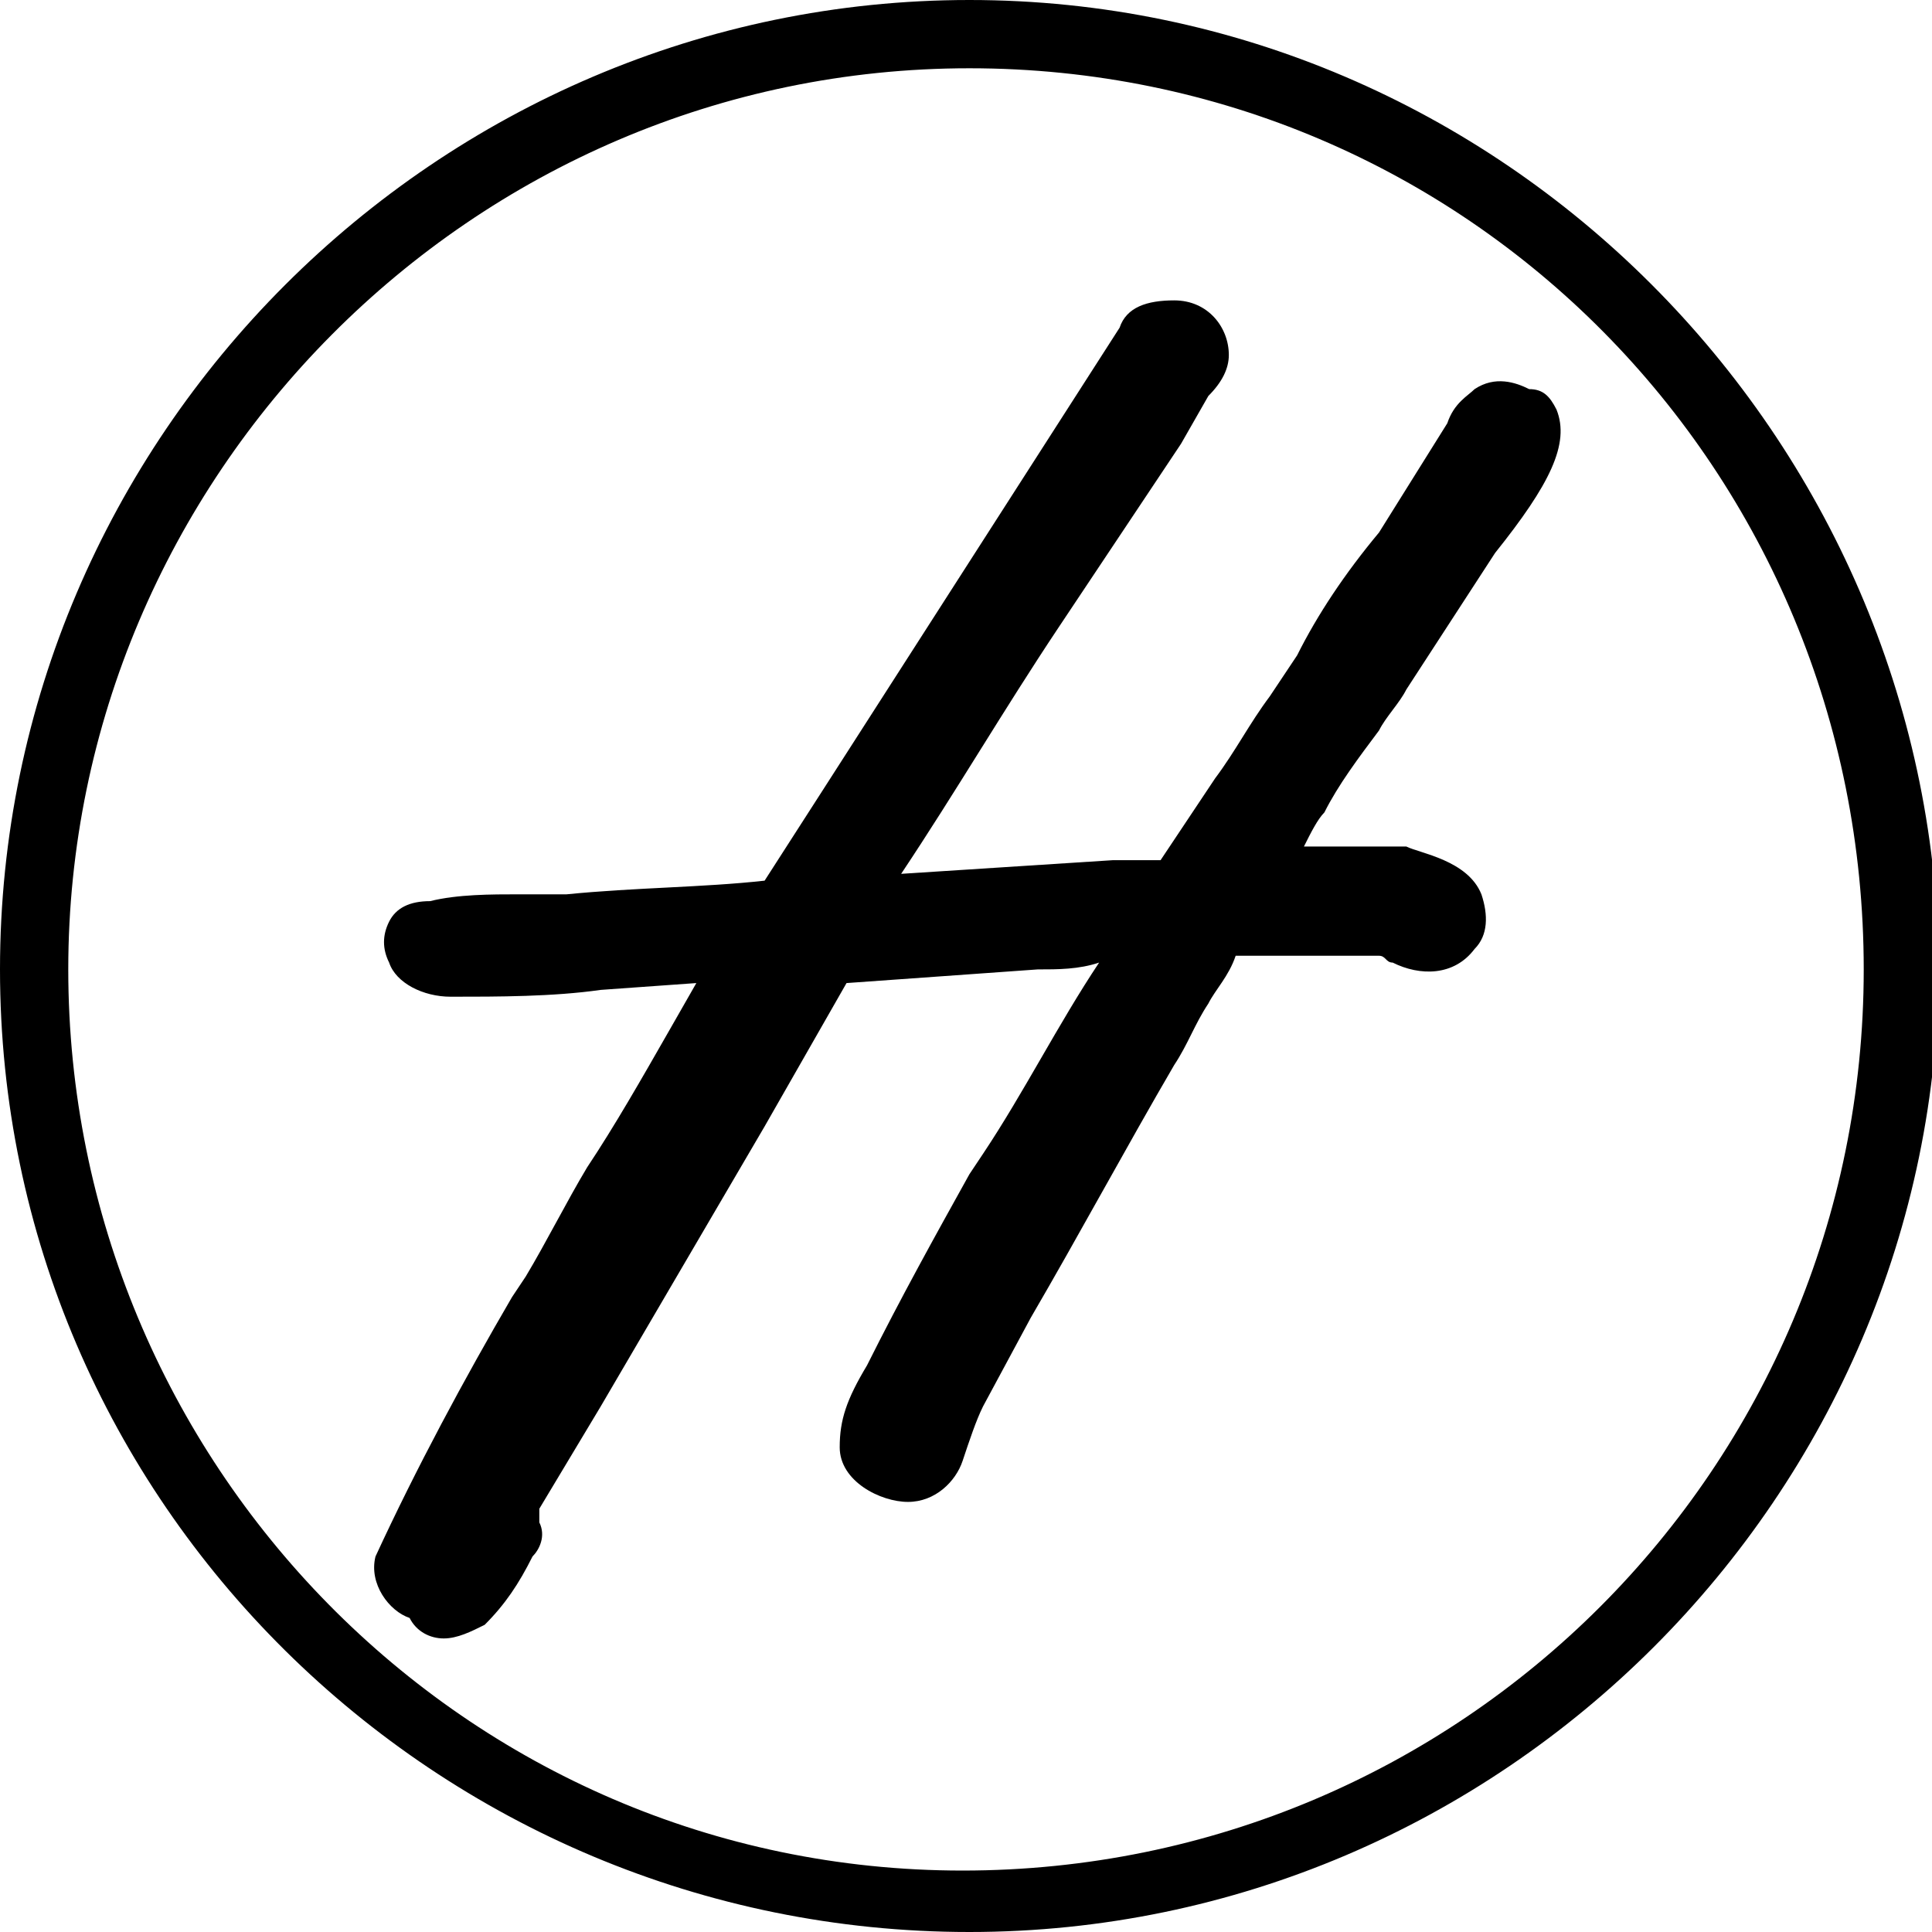 <?xml version="1.0" encoding="utf-8"?>
<!-- Generator: Adobe Illustrator 27.8.0, SVG Export Plug-In . SVG Version: 6.00 Build 0)  -->
<svg version="1.2" baseProfile="tiny" xmlns="http://www.w3.org/2000/svg" xmlns:xlink="http://www.w3.org/1999/xlink" x="0px"
	 y="0px" viewBox="0 0 28.3 28.3" overflow="visible" xml:space="preserve">
<g id="Laag_1">
	<g>
		<path fill="none" d="M1,14.2c0,7.3,5.9,13.2,13.2,13.2s13.2-5.9,13.2-13.2S21.4,1,14.2,1S1,6.9,1,14.2z M17.3,4.4
			c0.5,0.1,0.8,0.4,0.8,0.8c0,0.2-0.1,0.4-0.2,0.5l-0.4,0.7l-1.8,2.7c-0.8,1.2-1.5,2.4-2.3,3.6l3.1-0.2c0.2,0,0.3,0,0.5,0
			c0.1,0,0.1,0,0.2,0l0.7-1.2c0.3-0.4,0.5-0.8,0.8-1.2L19,9.6c0.4-0.6,0.8-1.2,1.2-1.8l1-1.6c0,0,0,0,0,0c0.1-0.3,0.3-0.4,0.4-0.5
			c0.3-0.2,0.7-0.1,0.8,0c0.2,0,0.3,0.2,0.4,0.3c0.2,0.4-0.1,1-0.9,2.2l-1.3,2c-0.1,0.2-0.3,0.4-0.4,0.6c-0.3,0.4-0.5,0.8-0.8,1.2
			c-0.1,0.2-0.2,0.4-0.3,0.5c0.1,0,0.2,0,0.3,0c0.4,0,0.8,0,1.2,0c0.3,0,0.9,0.2,1.1,0.7c0.1,0.2,0.1,0.5-0.1,0.8
			c-0.3,0.4-0.8,0.4-1.2,0.2c-0.1,0-0.1-0.1-0.2-0.1c0,0-0.1,0-0.1,0h-0.4c-0.4,0-0.9,0-1.3,0c-0.1,0-0.2,0-0.3,0c0,0,0,0,0,0
			c-0.1,0.2-0.3,0.4-0.4,0.7c-0.2,0.3-0.4,0.6-0.5,0.9c-0.7,1.2-1.4,2.4-2.1,3.7l-0.7,1.3c-0.1,0.2-0.2,0.5-0.3,0.8
			c-0.1,0.3-0.4,0.6-0.8,0.6c-0.4,0-0.9-0.3-1-0.8c0-0.4,0.1-0.7,0.4-1.2c0.4-0.9,1-1.9,1.5-2.8l0.2-0.3c0.5-0.9,1.1-1.8,1.6-2.7
			c-0.3,0-0.6,0-0.9,0.1l-2.8,0.2l-1.2,2.1l-2.4,4.1c-0.3,0.5-0.6,1-0.9,1.5c0,0.1,0,0.1,0,0.2c0,0.2,0,0.3-0.1,0.5
			c-0.2,0.4-0.4,0.7-0.7,1C6.9,23.9,6.7,24,6.5,24c-0.2,0-0.3,0-0.5-0.1c-0.3-0.1-0.6-0.5-0.5-0.9c0.6-1.4,1.3-2.6,2-3.8l0.2-0.3
			c0.3-0.5,0.6-1.1,0.9-1.6c0.4-0.7,0.8-1.3,1.2-2l0.4-0.7l-1.4,0.1c-0.7,0-1.5,0.1-2.2,0.1c-0.4,0-0.7-0.2-0.9-0.5
			c-0.1-0.2-0.1-0.4,0-0.6c0.1-0.2,0.4-0.3,0.6-0.3c0.4,0,0.8-0.1,1.3-0.1l0.7,0c1-0.1,1.9-0.1,2.9-0.2l0.9-1.4l4.3-6.7
			C16.5,4.5,16.9,4.3,17.3,4.4z"/>
		<path d="M0,14.2C0,22,6.4,28.3,14.2,28.3h0c7.8,0,14.2-6.4,14.2-14.2C28.3,6.4,22,0,14.2,0h0C6.4,0,0,6.4,0,14.2z M27.3,14.2
			c0,7.3-5.9,13.2-13.2,13.2S1,21.4,1,14.2S6.9,1,14.2,1S27.3,6.9,27.3,14.2z"/>
		<path d="M11.2,12.9c-0.9,0.1-1.9,0.1-2.9,0.2l-0.7,0c-0.4,0-0.9,0-1.3,0.1c-0.3,0-0.5,0.1-0.6,0.3c-0.1,0.2-0.1,0.4,0,0.6
			c0.1,0.3,0.5,0.5,0.9,0.5c0.7,0,1.5,0,2.2-0.1l1.4-0.1l-0.4,0.7c-0.4,0.7-0.8,1.4-1.2,2c-0.3,0.5-0.6,1.1-0.9,1.6l-0.2,0.3
			c-0.7,1.2-1.4,2.5-2,3.8c-0.1,0.4,0.2,0.8,0.5,0.9C6.1,23.9,6.3,24,6.5,24c0.2,0,0.4-0.1,0.6-0.2c0.3-0.3,0.5-0.6,0.7-1
			c0.1-0.1,0.2-0.3,0.1-0.5c0,0,0-0.1,0-0.2c0.3-0.5,0.6-1,0.9-1.5l2.4-4.1l1.2-2.1l2.8-0.2c0.3,0,0.6,0,0.9-0.1
			C15.5,15,15,16,14.4,16.9l-0.2,0.3c-0.5,0.9-1,1.8-1.5,2.8c-0.3,0.5-0.4,0.8-0.4,1.2c0,0.5,0.6,0.8,1,0.8c0.4,0,0.7-0.3,0.8-0.6
			c0.1-0.3,0.2-0.6,0.3-0.8l0.7-1.3c0.7-1.2,1.4-2.5,2.1-3.7c0.2-0.3,0.3-0.6,0.5-0.9c0.1-0.2,0.3-0.4,0.4-0.7c0,0,0,0,0,0
			c0.1,0,0.2,0,0.3,0c0.4,0,0.8,0,1.3,0h0.4c0,0,0.1,0,0.1,0c0.1,0,0.1,0.1,0.2,0.1c0.4,0.2,0.9,0.2,1.2-0.2
			c0.2-0.2,0.2-0.5,0.1-0.8c-0.2-0.5-0.9-0.6-1.1-0.7c-0.4,0-0.7,0-1.2,0c-0.1,0-0.2,0-0.3,0c0.1-0.2,0.2-0.4,0.3-0.5
			c0.2-0.4,0.5-0.8,0.8-1.2c0.1-0.2,0.3-0.4,0.4-0.6l1.3-2C22.7,7.1,23,6.5,22.8,6c-0.1-0.2-0.2-0.3-0.4-0.3c-0.2-0.1-0.5-0.2-0.8,0
			c-0.1,0.1-0.3,0.2-0.4,0.5c0,0,0,0,0,0l-1,1.6C19.7,8.4,19.3,9,19,9.6l-0.4,0.6c-0.3,0.4-0.5,0.8-0.8,1.2L17,12.6
			c-0.1,0-0.1,0-0.2,0c-0.2,0-0.3,0-0.5,0l-3.1,0.2c0.8-1.2,1.5-2.4,2.3-3.6l1.8-2.7l0.4-0.7C17.9,5.6,18,5.4,18,5.2
			c0-0.4-0.3-0.8-0.8-0.8c-0.4,0-0.7,0.1-0.8,0.4l-4.3,6.7L11.2,12.9z"/>
	</g>
</g>
<g id="Laag_2" display="none">
</g>
</svg>
